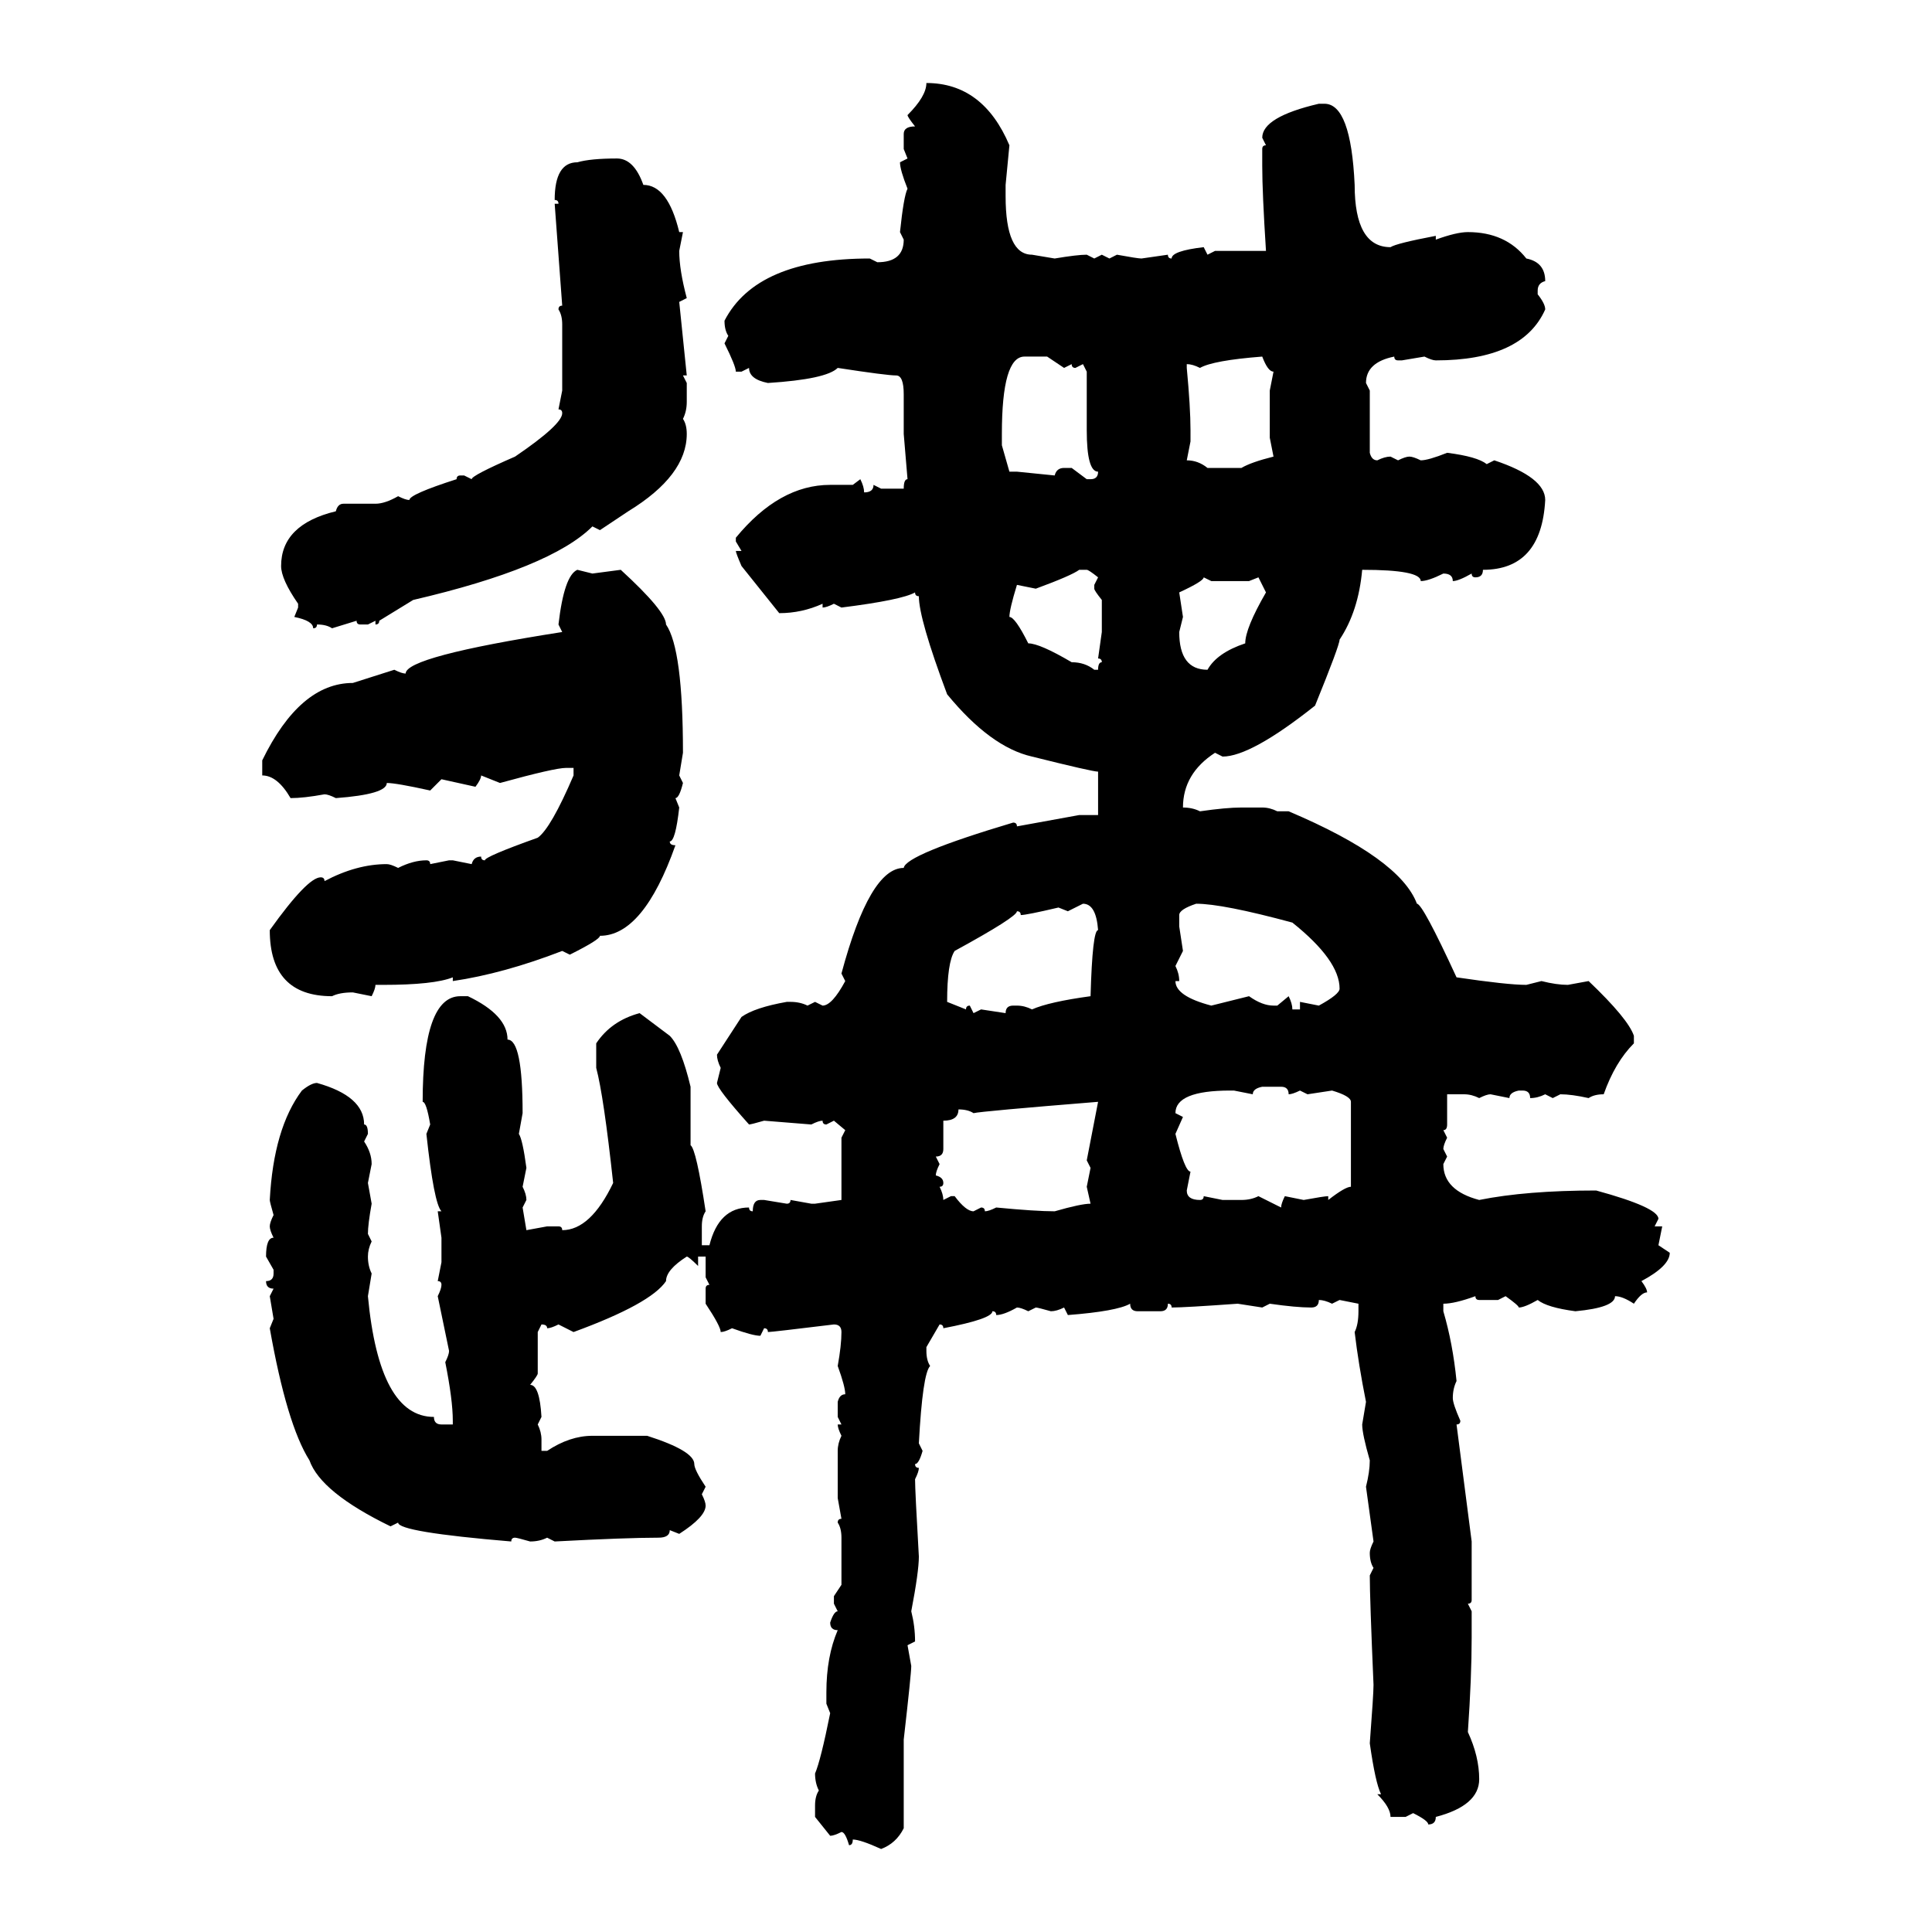 <svg xmlns="http://www.w3.org/2000/svg" xmlns:xlink="http://www.w3.org/1999/xlink" width="300" height="300"><path d="M143.85 12.89L143.85 12.89Q152.64 12.89 156.74 22.56L156.74 22.56L156.15 28.71L156.15 30.47Q156.15 39.55 160.25 39.55L160.25 39.55L163.77 40.14Q167.29 39.55 168.75 39.55L168.75 39.55L169.92 40.14L171.09 39.55L172.27 40.14L173.44 39.55Q176.66 40.14 177.25 40.14L177.25 40.14L181.35 39.55Q181.35 40.14 181.93 40.14L181.93 40.14Q181.93 38.96 186.91 38.38L186.91 38.38L187.50 39.55L188.67 38.96L196.58 38.96Q196.00 29.88 196.00 25.78L196.00 25.78L196.00 23.14Q196.00 22.56 196.58 22.56L196.58 22.56L196.00 21.39Q196.00 18.16 204.79 16.11L204.79 16.11L205.66 16.11Q209.77 16.11 210.35 28.71L210.35 28.71Q210.35 38.38 215.92 38.38L215.92 38.38Q216.80 37.79 222.95 36.62L222.95 36.62L222.95 37.21Q226.17 36.04 227.93 36.04L227.93 36.04Q233.79 36.04 237.01 40.14L237.01 40.14Q239.94 40.72 239.94 43.65L239.94 43.65Q238.77 43.95 238.77 45.12L238.77 45.12L238.77 45.70Q239.94 47.17 239.94 48.05L239.94 48.05Q236.43 55.96 222.95 55.96L222.95 55.96Q222.36 55.96 221.19 55.37L221.19 55.37L217.68 55.96L217.09 55.96Q216.50 55.96 216.50 55.37L216.50 55.37Q212.11 56.25 212.11 59.47L212.11 59.47L212.70 60.64L212.70 70.31Q212.99 71.48 213.87 71.48L213.87 71.48Q215.04 70.90 215.92 70.90L215.92 70.90L217.09 71.48Q218.26 70.90 218.85 70.90L218.85 70.90Q219.43 70.90 220.61 71.48L220.61 71.48Q221.78 71.48 224.71 70.31L224.71 70.31Q229.39 70.90 230.86 72.07L230.86 72.07L232.03 71.48Q239.94 74.12 239.94 77.64L239.94 77.64Q239.36 88.48 230.27 88.48L230.27 88.48Q230.27 89.65 229.10 89.65L229.10 89.65Q228.52 89.65 228.52 89.06L228.52 89.06Q226.46 90.23 225.59 90.23L225.59 90.23Q225.59 89.06 224.12 89.06L224.12 89.06Q221.78 90.23 220.61 90.23L220.61 90.23Q220.61 88.48 211.52 88.48L211.52 88.48Q210.94 94.92 208.01 99.32L208.01 99.32Q208.01 100.20 204.20 109.57L204.20 109.57Q194.24 117.48 189.84 117.48L189.84 117.48L188.67 116.89Q183.69 120.12 183.69 125.39L183.69 125.39Q185.16 125.39 186.33 125.98L186.33 125.98Q190.43 125.39 192.77 125.39L192.77 125.39L196.00 125.39Q197.17 125.39 198.34 125.98L198.34 125.98L200.10 125.98Q217.38 133.30 220.02 140.33L220.02 140.33Q220.90 140.33 226.17 151.76L226.17 151.76Q234.08 152.93 237.01 152.93L237.01 152.93L239.36 152.34Q241.70 152.93 243.46 152.93L243.46 152.93L246.68 152.34Q252.83 158.20 253.71 160.84L253.71 160.84L253.71 162.01Q250.78 164.94 249.02 169.92L249.02 169.92Q247.56 169.92 246.68 170.51L246.68 170.51Q244.04 169.92 242.29 169.92L242.29 169.92L241.11 170.51L239.94 169.92Q238.77 170.51 237.60 170.51L237.60 170.51Q237.60 169.34 236.43 169.34L236.43 169.34L235.84 169.34Q234.38 169.63 234.38 170.51L234.38 170.51L231.45 169.92Q230.86 169.92 229.69 170.51L229.69 170.51Q228.52 169.92 227.34 169.92L227.34 169.92L224.71 169.92L224.71 174.61Q224.71 175.49 224.12 175.49L224.12 175.49L224.71 176.66Q224.12 177.83 224.12 178.42L224.12 178.42L224.71 179.59L224.12 180.76Q224.12 184.86 229.69 186.33L229.69 186.33Q237.01 184.86 247.85 184.86L247.85 184.86Q257.52 187.50 257.52 189.26L257.52 189.26L256.93 190.43L258.11 190.43L257.52 193.36L259.28 194.53Q259.28 196.58 254.88 198.93L254.88 198.93Q255.76 200.10 255.76 200.68L255.76 200.68Q254.88 200.68 253.71 202.44L253.71 202.44Q251.95 201.27 250.78 201.27L250.78 201.27Q250.78 203.03 244.63 203.61L244.63 203.61Q240.23 203.03 238.77 201.86L238.77 201.86Q236.72 203.03 235.84 203.03L235.84 203.03Q235.84 202.73 233.79 201.27L233.79 201.27L232.62 201.86L229.69 201.86Q229.10 201.86 229.10 201.27L229.10 201.27Q225.88 202.44 224.12 202.44L224.12 202.44L224.12 203.61Q225.59 208.59 226.17 214.45L226.17 214.45Q225.59 215.63 225.59 217.09L225.59 217.09Q225.59 217.97 226.76 220.61L226.76 220.61Q226.76 221.19 226.17 221.19L226.17 221.19L228.52 239.36L228.52 248.44Q228.52 249.02 227.93 249.02L227.93 249.02L228.52 250.20L228.52 254.30Q228.52 260.45 227.93 268.95L227.93 268.95Q229.69 272.75 229.69 276.27L229.69 276.27Q229.69 280.37 222.95 282.13L222.95 282.13Q222.95 283.30 221.78 283.30L221.78 283.30Q221.78 282.71 219.43 281.54L219.43 281.54L218.26 282.13L215.92 282.13Q215.92 280.66 213.87 278.61L213.87 278.61L214.45 278.61Q213.57 276.86 212.70 270.70L212.70 270.70Q213.28 263.09 213.28 261.62L213.28 261.62Q212.70 248.14 212.70 244.63L212.70 244.63L213.28 243.46Q212.70 242.58 212.70 241.11L212.70 241.11Q212.70 240.53 213.28 239.36L213.28 239.36L212.11 230.86Q212.70 228.52 212.70 226.76L212.70 226.76Q211.52 222.66 211.52 221.19L211.52 221.19L212.11 217.68Q210.94 211.82 210.35 206.84L210.35 206.84Q210.94 205.66 210.94 203.61L210.94 203.61L210.94 202.44L208.01 201.86L206.84 202.44Q205.66 201.86 204.79 201.86L204.79 201.86Q204.79 203.03 203.61 203.03L203.61 203.03Q201.27 203.03 197.17 202.44L197.17 202.44L196.00 203.03L192.19 202.44Q183.98 203.03 181.93 203.03L181.93 203.03Q181.93 202.44 181.35 202.44L181.35 202.44Q181.35 203.61 180.18 203.61L180.18 203.61L176.66 203.61Q175.49 203.61 175.49 202.44L175.49 202.44Q173.44 203.61 165.82 204.20L165.82 204.20L165.23 203.03Q164.06 203.61 163.18 203.61L163.18 203.61Q161.13 203.03 160.84 203.03L160.84 203.03L159.67 203.61Q158.50 203.03 157.91 203.03L157.91 203.03Q155.86 204.20 154.69 204.20L154.69 204.20Q154.69 203.61 154.10 203.61L154.10 203.61Q154.10 204.79 146.48 206.25L146.48 206.25Q146.48 205.66 145.90 205.66L145.90 205.66L143.85 209.18L143.85 209.77Q143.85 211.23 144.43 212.11L144.43 212.11Q143.26 213.28 142.68 224.12L142.68 224.12L143.26 225.29Q142.68 227.34 142.09 227.34L142.09 227.34Q142.09 227.93 142.68 227.93L142.68 227.93Q142.68 228.52 142.09 229.69L142.09 229.69Q142.09 231.45 142.68 241.70L142.68 241.70Q142.68 244.04 141.50 250.20L141.50 250.20Q142.09 252.54 142.09 254.88L142.09 254.88L140.92 255.47L141.50 258.69Q141.50 259.86 140.33 270.12L140.33 270.12L140.33 283.89Q139.16 286.23 136.82 287.11L136.82 287.11Q133.59 285.64 132.42 285.64L132.42 285.64Q132.42 286.52 131.84 286.52L131.84 286.52Q131.25 284.47 130.66 284.47L130.66 284.47Q129.49 285.06 128.91 285.06L128.91 285.06L126.56 282.13L126.56 280.37Q126.56 278.91 127.15 278.03L127.15 278.03Q126.56 276.86 126.56 275.39L126.56 275.39Q127.44 273.34 128.91 266.02L128.91 266.02L128.32 264.55L128.32 262.79Q128.32 257.23 130.08 253.13L130.08 253.13Q128.91 253.13 128.91 251.95L128.91 251.95Q129.49 250.20 130.08 250.20L130.08 250.20L129.49 249.02L129.49 247.85L130.66 246.09L130.66 238.77Q130.66 237.30 130.08 236.43L130.08 236.43Q130.08 235.84 130.66 235.84L130.66 235.84L130.08 232.62L130.08 225.29Q130.08 224.12 130.66 222.95L130.66 222.95Q130.08 221.78 130.08 221.19L130.08 221.19L130.66 221.19L130.08 220.02L130.08 217.68Q130.37 216.50 131.25 216.50L131.25 216.50Q131.25 215.33 130.08 212.11L130.08 212.11Q130.66 208.89 130.66 206.84L130.66 206.84Q130.66 205.66 129.49 205.66L129.49 205.66Q119.82 206.84 119.24 206.84L119.24 206.84Q119.24 206.25 118.65 206.25L118.65 206.25L118.07 207.42Q116.89 207.42 113.67 206.25L113.67 206.25Q112.50 206.84 111.91 206.84L111.91 206.84Q111.91 205.96 109.57 202.44L109.57 202.44L109.57 200.10Q109.57 199.51 110.16 199.51L110.16 199.51L109.57 198.34L109.57 195.12L108.40 195.12L108.40 196.58Q106.93 195.12 106.64 195.12L106.64 195.12Q103.42 197.17 103.42 198.93L103.42 198.93Q101.07 202.44 89.06 206.84L89.06 206.84L86.72 205.66Q85.55 206.25 84.96 206.25L84.96 206.25Q84.96 205.66 84.08 205.66L84.08 205.66L83.50 206.84L83.50 213.28Q83.50 213.57 82.32 215.04L82.32 215.04Q83.79 215.04 84.08 220.02L84.08 220.02L83.50 221.19Q84.08 222.36 84.08 223.54L84.08 223.54L84.08 225.29L84.96 225.29Q88.48 222.95 91.99 222.95L91.99 222.95L100.49 222.95Q107.81 225.29 107.81 227.34L107.81 227.34Q107.81 228.22 109.57 230.86L109.57 230.86L108.98 232.03Q109.57 233.20 109.57 233.79L109.57 233.79Q109.57 235.55 105.47 238.18L105.47 238.18L104.00 237.60Q104.00 238.77 102.25 238.77L102.25 238.77Q97.27 238.77 86.13 239.36L86.13 239.36L84.96 238.77Q83.79 239.36 82.32 239.36L82.32 239.36Q80.27 238.77 79.98 238.77L79.98 238.77Q79.39 238.77 79.39 239.36L79.39 239.36Q61.82 237.89 61.82 236.43L61.82 236.43L60.64 237.01Q49.80 231.74 48.05 226.76L48.05 226.76Q44.53 221.19 41.89 206.25L41.89 206.25L42.48 204.79L41.89 201.27L42.48 200.10Q41.31 200.10 41.31 198.93L41.31 198.93Q42.48 198.93 42.48 197.75L42.48 197.75L42.48 197.17L41.31 195.12Q41.31 192.19 42.48 192.19L42.48 192.19Q41.89 191.02 41.89 190.43L41.89 190.43Q41.89 189.84 42.48 188.67L42.48 188.67Q41.89 186.62 41.89 186.33L41.89 186.33Q42.48 175.20 46.88 169.34L46.88 169.34Q48.34 168.16 49.22 168.16L49.22 168.16Q56.54 170.21 56.54 174.61L56.54 174.61Q57.13 174.61 57.13 176.07L57.13 176.07L56.54 177.25Q57.71 179.00 57.71 180.76L57.71 180.76L57.13 183.69L57.71 186.91Q57.13 190.14 57.13 191.60L57.13 191.60L57.71 192.77Q57.13 193.95 57.13 195.12L57.13 195.12Q57.13 196.58 57.71 197.75L57.71 197.75L57.13 201.27Q58.89 220.02 67.38 220.02L67.38 220.02Q67.38 221.19 68.55 221.19L68.55 221.19L70.31 221.19L70.31 220.61Q70.31 217.38 69.14 211.52L69.14 211.52Q69.73 210.35 69.73 209.77L69.73 209.77L67.97 201.27Q68.55 200.10 68.55 199.51L68.55 199.51Q68.55 198.93 67.97 198.93L67.97 198.93L68.55 196.00L68.55 192.19L67.97 188.09L68.55 188.09Q67.38 186.91 66.21 176.07L66.21 176.07L66.80 174.61Q66.21 171.09 65.63 171.09L65.63 171.09Q65.63 154.69 71.48 154.69L71.48 154.69L72.66 154.69Q78.81 157.62 78.81 161.43L78.81 161.43Q81.15 161.43 81.15 172.85L81.15 172.85L80.57 176.07Q81.15 176.95 81.74 181.35L81.74 181.35L81.15 184.28Q81.74 185.45 81.74 186.33L81.74 186.33L81.15 187.50L81.74 191.02L84.96 190.43L86.72 190.43Q87.30 190.43 87.30 191.02L87.30 191.02Q91.70 191.02 95.21 183.69L95.21 183.69Q93.75 170.21 92.58 165.82L92.58 165.82L92.58 162.01Q94.92 158.50 99.32 157.32L99.32 157.32L104.00 160.84Q105.76 162.60 107.23 168.75L107.23 168.75L107.23 177.83Q108.11 178.42 109.57 188.09L109.57 188.09Q108.98 188.96 108.98 190.43L108.98 190.43L108.98 193.36L110.16 193.36Q111.62 187.50 116.31 187.50L116.31 187.50Q116.31 188.09 116.89 188.09L116.89 188.09Q116.89 186.33 118.07 186.33L118.07 186.33L118.65 186.33L122.17 186.91Q122.75 186.91 122.75 186.33L122.75 186.33L125.98 186.91L126.56 186.91L130.66 186.33L130.66 176.66L131.25 175.49L129.49 174.02L128.32 174.61Q127.73 174.61 127.73 174.02L127.73 174.02Q127.15 174.02 125.98 174.61L125.98 174.61L118.65 174.02Q116.60 174.61 116.31 174.61L116.31 174.61Q111.33 169.04 111.33 168.16L111.33 168.16L111.91 165.82Q111.33 164.65 111.33 163.77L111.33 163.77L115.14 157.91Q117.19 156.45 122.17 155.57L122.17 155.57L122.75 155.57Q124.22 155.57 125.39 156.15L125.39 156.15L126.56 155.57L127.73 156.15Q129.20 156.15 131.25 152.34L131.25 152.34L130.66 151.17Q135.06 134.77 140.33 134.77L140.33 134.77Q140.63 132.71 157.32 127.73L157.32 127.73Q157.91 127.73 157.91 128.32L157.91 128.32L167.58 126.56L170.51 126.56L170.51 119.82Q169.63 119.82 160.25 117.48L160.25 117.48Q153.81 116.02 147.07 107.81L147.07 107.81Q142.68 96.09 142.68 92.58L142.68 92.58Q142.09 92.58 142.09 91.99L142.09 91.99Q140.04 93.16 130.66 94.34L130.66 94.34L129.49 93.75Q128.32 94.34 127.73 94.34L127.73 94.34L127.73 93.75Q124.51 95.21 121.00 95.21L121.00 95.21L115.14 87.89Q114.26 85.84 114.26 85.55L114.26 85.55L115.14 85.55L114.26 84.08L114.26 83.50Q121.00 75.29 128.91 75.29L128.91 75.29L132.42 75.29L133.59 74.41Q134.18 75.59 134.18 76.46L134.18 76.46Q135.64 76.46 135.64 75.29L135.64 75.29L136.82 75.88L140.33 75.88Q140.33 74.41 140.92 74.41L140.92 74.41L140.33 67.38L140.33 61.23Q140.33 58.30 139.16 58.30L139.16 58.30Q137.70 58.30 130.08 57.13L130.08 57.13Q128.32 58.89 119.24 59.47L119.24 59.47Q116.31 58.89 116.31 57.13L116.31 57.13L115.14 57.71L114.26 57.71Q114.26 56.84 112.50 53.32L112.50 53.32L113.09 52.15Q112.50 51.27 112.50 49.80L112.50 49.80Q117.48 40.14 135.06 40.14L135.06 40.14L136.23 40.72Q140.33 40.72 140.33 37.21L140.33 37.21L139.75 36.04Q140.33 30.47 140.92 29.30L140.92 29.30Q139.75 26.37 139.75 25.20L139.75 25.20L140.92 24.61L140.33 23.14L140.33 20.80Q140.33 19.63 142.09 19.63L142.09 19.63Q140.92 18.16 140.92 17.87L140.92 17.87Q143.85 14.94 143.85 12.89ZM95.80 24.61L95.80 24.61Q98.44 24.61 99.90 28.71L99.90 28.71Q103.71 28.71 105.47 36.04L105.47 36.04L106.05 36.04L105.47 38.96Q105.47 41.89 106.64 46.29L106.64 46.29L105.47 46.88L106.64 58.30L106.05 58.30L106.64 59.47L106.64 62.40Q106.64 63.87 106.05 65.04L106.05 65.04Q106.64 65.92 106.64 67.38L106.64 67.38Q106.64 73.83 97.56 79.39L97.56 79.39L93.16 82.32L91.99 81.74Q85.55 88.18 64.16 93.16L64.16 93.16L58.89 96.39Q58.89 96.97 58.30 96.97L58.30 96.97L58.30 96.39L57.13 96.97L55.96 96.97Q55.37 96.97 55.37 96.39L55.37 96.39L51.56 97.56Q50.68 96.97 49.22 96.97L49.22 96.97Q49.22 97.56 48.63 97.56L48.63 97.56Q48.63 96.39 45.70 95.80L45.70 95.80L46.29 94.34L46.29 93.75Q43.65 89.94 43.65 87.89L43.65 87.89Q43.65 81.45 52.15 79.39L52.15 79.39Q52.44 78.22 53.32 78.22L53.32 78.22L58.30 78.22Q59.77 78.22 61.82 77.05L61.82 77.05Q62.99 77.64 63.57 77.64L63.57 77.64Q63.57 76.76 70.90 74.41L70.90 74.41Q70.90 73.83 71.48 73.83L71.48 73.83L72.07 73.83L73.24 74.41Q73.24 73.83 79.98 70.90L79.98 70.90Q87.30 65.92 87.30 64.16L87.30 64.16Q87.30 63.57 86.72 63.57L86.72 63.57L87.30 60.64L87.30 50.39Q87.30 48.93 86.72 48.05L86.72 48.05Q86.72 47.46 87.30 47.46L87.30 47.46L86.13 31.64L86.72 31.64Q86.72 31.05 86.13 31.05L86.13 31.05Q86.13 25.20 89.65 25.20L89.65 25.20Q91.70 24.61 95.80 24.61ZM155.57 67.38L155.57 67.38L155.57 69.14L156.74 73.24L157.91 73.24L163.77 73.83Q164.06 72.66 165.23 72.66L165.23 72.66L166.41 72.66L168.75 74.41L169.34 74.41Q170.51 74.41 170.51 73.24L170.51 73.24Q168.75 73.24 168.75 66.80L168.75 66.80L168.75 57.71L168.16 56.54L166.99 57.13Q166.41 57.13 166.41 56.54L166.41 56.54L165.23 57.13L162.60 55.37L159.08 55.37Q155.57 55.37 155.57 67.38ZM186.33 57.13L186.33 57.13Q185.16 56.54 184.28 56.54L184.28 56.54L184.28 57.13Q184.86 63.28 184.86 66.80L184.86 66.80L184.86 68.55L184.28 71.48Q186.04 71.48 187.50 72.66L187.50 72.66L192.77 72.66Q194.24 71.78 197.75 70.90L197.75 70.90L197.17 67.97L197.17 60.64L197.75 57.71Q196.88 57.71 196.00 55.37L196.00 55.37Q188.38 55.96 186.33 57.13ZM160.84 91.41L160.84 91.41L157.91 90.82Q156.74 94.63 156.74 95.80L156.74 95.80Q157.62 95.80 159.67 99.90L159.67 99.90Q161.43 99.90 166.41 102.83L166.41 102.83Q168.46 102.83 169.92 104.00L169.92 104.00L170.51 104.00Q170.51 102.83 171.09 102.83L171.09 102.83Q171.09 102.25 170.51 102.25L170.51 102.25L171.09 98.14L171.09 93.16Q169.92 91.70 169.92 91.41L169.92 91.41L169.92 90.82L170.51 89.65Q169.04 88.48 168.75 88.48L168.75 88.48L167.58 88.48Q166.41 89.36 160.84 91.41ZM89.65 88.48L89.65 88.48L91.99 89.06L96.39 88.48Q103.42 94.92 103.42 96.97L103.42 96.97Q106.05 100.78 106.05 116.89L106.05 116.89L105.47 120.41L106.05 121.58Q105.47 123.93 104.88 123.93L104.88 123.93L105.47 125.39Q104.88 130.66 104.00 130.66L104.00 130.66Q104.00 131.25 104.88 131.25L104.88 131.25Q99.90 145.31 93.16 145.31L93.16 145.31Q93.16 145.90 88.48 148.24L88.48 148.24L87.30 147.66Q78.22 151.17 70.31 152.34L70.31 152.34L70.31 151.76Q67.38 152.93 59.47 152.93L59.47 152.93L58.30 152.93Q58.30 153.52 57.71 154.69L57.71 154.69L54.79 154.10Q52.73 154.10 51.56 154.69L51.56 154.69Q41.89 154.69 41.89 144.43L41.89 144.43Q47.75 136.23 49.80 136.23L49.80 136.23Q50.39 136.23 50.39 136.82L50.39 136.82Q55.37 134.18 60.06 134.18L60.06 134.18Q60.64 134.18 61.82 134.77L61.82 134.77Q64.16 133.59 66.21 133.59L66.21 133.59Q66.80 133.59 66.80 134.18L66.80 134.18L69.73 133.59L70.31 133.59L73.24 134.18Q73.54 133.01 74.71 133.01L74.71 133.01Q74.71 133.59 75.29 133.59L75.29 133.59Q75.29 133.01 83.50 130.08L83.50 130.08Q85.55 128.61 89.06 120.41L89.06 120.41L89.06 119.24L87.89 119.24Q86.13 119.24 77.64 121.58L77.64 121.58L74.71 120.41Q74.71 121.00 73.83 122.17L73.83 122.17L68.55 121.00L66.80 122.75Q61.52 121.58 60.06 121.58L60.06 121.58Q60.06 123.34 52.15 123.93L52.15 123.93Q50.98 123.34 50.39 123.34L50.39 123.34Q47.17 123.93 45.12 123.93L45.12 123.93Q43.07 120.41 40.72 120.41L40.72 120.41L40.72 118.07Q46.58 106.05 54.79 106.05L54.79 106.05L61.23 104.00Q62.40 104.59 62.99 104.59L62.99 104.59Q62.99 101.95 87.30 98.14L87.30 98.14L86.72 96.97Q87.60 89.36 89.65 88.48ZM188.09 90.23L186.91 89.65Q186.91 90.23 183.11 91.99L183.11 91.99L183.69 95.80L183.11 98.14Q183.11 104.00 187.50 104.00L187.50 104.00Q188.96 101.37 193.36 99.90L193.36 99.90Q193.36 97.56 196.58 91.99L196.58 91.99L195.41 89.65L193.95 90.23L188.09 90.23ZM168.16 140.33L165.82 141.50L164.36 140.92Q159.38 142.09 158.50 142.09L158.50 142.09Q158.50 141.50 157.91 141.50L157.91 141.50Q157.91 142.38 148.24 147.66L148.24 147.66Q147.07 149.41 147.07 155.57L147.07 155.57L150 156.74Q150 156.15 150.59 156.15L150.59 156.15L151.17 157.32L152.34 156.74L156.15 157.32Q156.15 156.15 157.32 156.15L157.32 156.15L157.91 156.15Q159.08 156.15 160.25 156.74L160.25 156.74Q162.89 155.57 169.34 154.69L169.34 154.69Q169.63 144.43 170.51 144.43L170.51 144.43Q170.21 140.33 168.16 140.33L168.16 140.33ZM183.11 142.09L183.11 142.09L183.11 143.85L183.69 147.66L182.52 150Q183.11 151.17 183.11 152.34L183.11 152.34L182.52 152.34Q182.52 154.69 188.09 156.15L188.09 156.15L193.95 154.69Q196.00 156.15 197.75 156.15L197.75 156.15L198.34 156.15L200.10 154.69Q200.68 155.86 200.68 156.74L200.68 156.74L201.86 156.74L201.86 155.57L204.79 156.15Q208.01 154.39 208.01 153.52L208.01 153.52Q208.01 149.12 200.68 143.26L200.68 143.26Q189.84 140.33 185.74 140.33L185.74 140.33Q183.11 141.21 183.11 142.09ZM194.53 169.92L194.53 169.92L191.60 169.34L191.02 169.34Q182.52 169.34 182.52 172.85L182.52 172.85L183.69 173.44L182.52 176.07Q183.98 181.93 184.86 181.93L184.86 181.93L184.28 184.86Q184.28 186.33 186.33 186.33L186.33 186.33Q186.91 186.33 186.91 185.74L186.91 185.74L189.84 186.33L192.77 186.33Q194.24 186.33 195.41 185.74L195.41 185.74L198.93 187.50Q198.93 186.91 199.51 185.74L199.51 185.74L202.44 186.33Q205.66 185.74 206.25 185.74L206.25 185.74L206.25 186.33Q208.89 184.28 209.77 184.28L209.77 184.28L209.77 171.09Q209.77 170.21 206.84 169.34L206.84 169.34L203.03 169.92L201.86 169.34Q200.68 169.92 200.10 169.92L200.10 169.92Q200.10 168.75 198.93 168.75L198.93 168.75L196.00 168.75Q194.53 169.04 194.53 169.92ZM151.17 172.85L151.17 172.85Q150.29 172.27 148.83 172.27L148.83 172.27Q148.83 174.02 146.48 174.02L146.48 174.02L146.48 178.42Q146.48 179.59 145.31 179.59L145.31 179.59L145.90 180.76Q145.31 181.93 145.31 182.52L145.31 182.52Q146.48 182.81 146.48 183.69L146.48 183.69Q146.48 184.28 145.90 184.28L145.90 184.28Q146.48 185.45 146.48 186.33L146.48 186.33L147.66 185.74L148.24 185.74Q150 188.09 151.17 188.09L151.17 188.09L152.34 187.50Q152.93 187.50 152.93 188.09L152.93 188.09Q153.52 188.09 154.69 187.50L154.69 187.50Q160.84 188.09 163.77 188.09L163.77 188.09Q167.87 186.91 169.34 186.91L169.34 186.91L168.75 184.28L169.34 181.35L168.75 180.18L170.51 171.09Q152.34 172.56 151.17 172.85Z"/></svg>